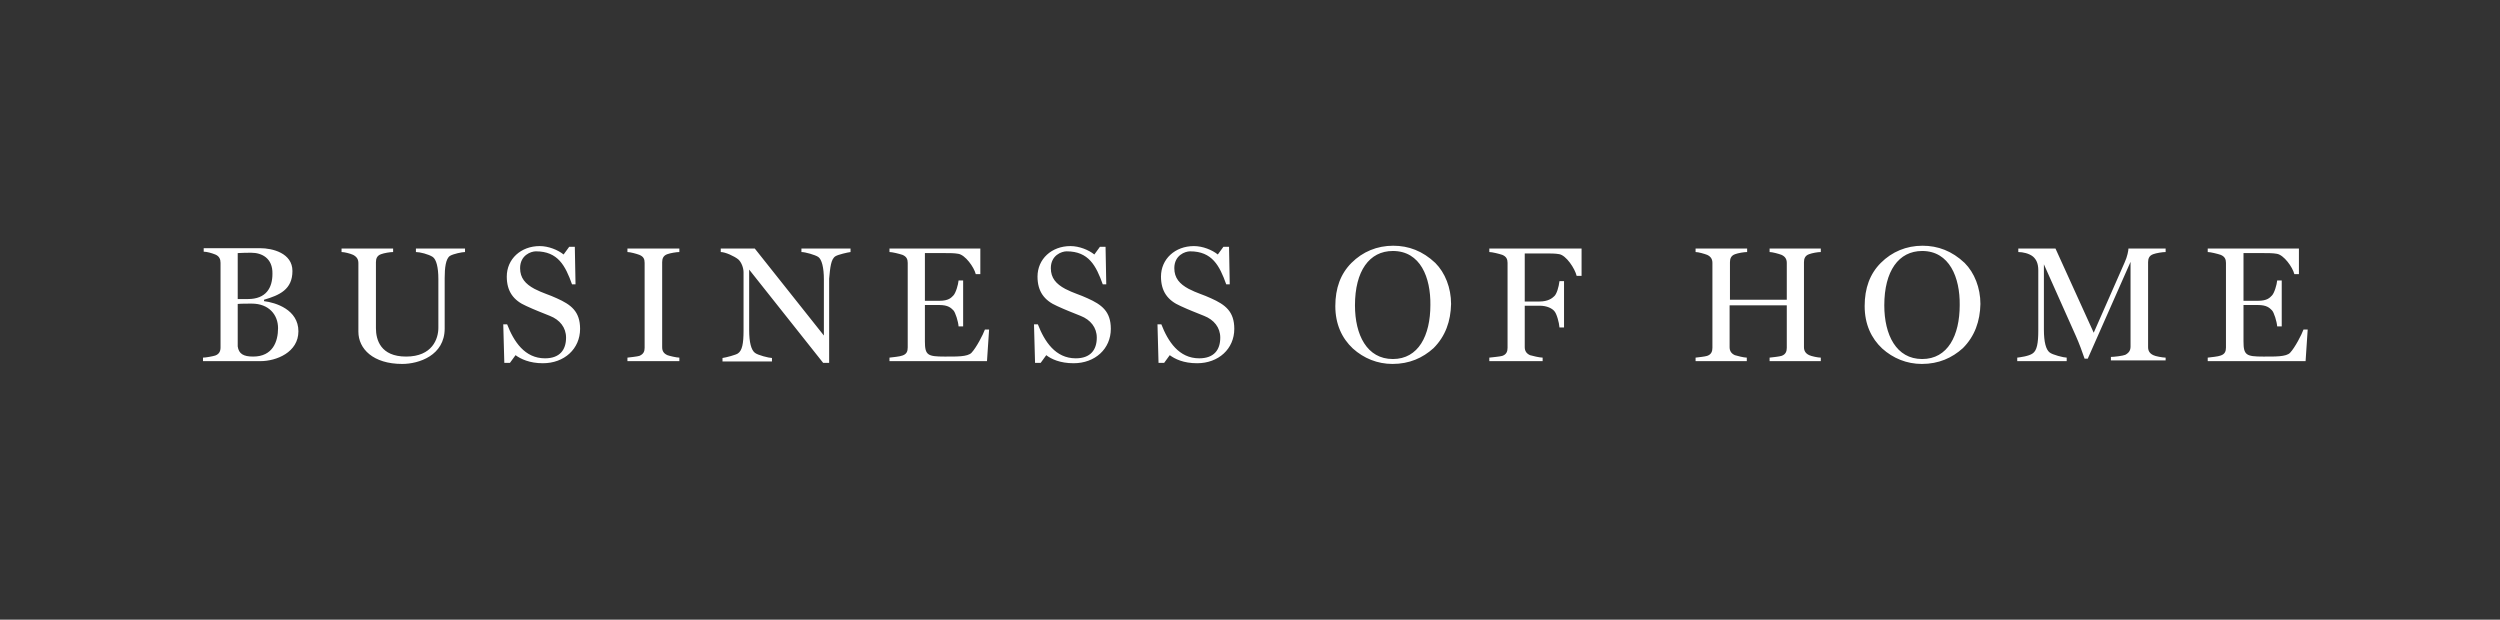 <svg width="234" height="58" viewBox="0 0 234 58" fill="none" xmlns="http://www.w3.org/2000/svg">
<rect x="0" y="0" width="234" height="58" fill="#333333" stroke="none"/>
<path d="M24.385 33.802H19V33.474C19.263 33.474 19.952 33.343 20.149 33.277C20.51 33.145 20.642 32.883 20.642 32.522V24.609C20.642 24.28 20.543 23.985 20.149 23.821C19.821 23.689 19.361 23.558 19.066 23.558V23.23H24.352C25.501 23.23 27.372 23.689 27.372 25.364C27.372 27.104 26.158 27.63 24.713 28.056V28.188C25.797 28.319 27.931 28.976 27.931 31.011C27.931 32.981 25.862 33.802 24.385 33.802ZM23.531 23.657C23.268 23.657 22.645 23.657 22.25 23.689V27.991H23.203C24.91 27.991 25.501 26.94 25.501 25.627C25.534 24.149 24.483 23.657 23.531 23.657ZM23.564 28.418C23.301 28.418 22.513 28.418 22.25 28.45V32.423C22.349 33.113 22.776 33.375 23.695 33.375C25.534 33.375 26.026 31.963 26.026 30.716C26.026 29.468 25.173 28.418 23.564 28.418ZM42.115 23.952C42.443 23.755 43.264 23.591 43.526 23.591V23.263H38.93V23.591C39.291 23.591 40.112 23.788 40.506 24.051C40.834 24.28 41.031 25.003 41.031 26.119V30.683C41.031 31.701 40.473 33.375 38.011 33.375C35.614 33.375 35.187 31.799 35.187 30.716V24.543C35.187 24.215 35.285 23.919 35.679 23.788C35.942 23.689 36.5 23.591 36.796 23.591V23.263H31.969V23.591C32.232 23.591 32.757 23.722 33.053 23.854C33.414 24.051 33.545 24.28 33.545 24.642V31.044C33.545 32.653 34.924 34.065 37.649 34.065C39.193 34.065 41.622 33.277 41.622 30.749V26.021C41.622 25.069 41.721 24.215 42.115 23.952ZM50.816 33.999C52.818 33.999 54.296 32.653 54.296 30.782C54.296 29.14 53.442 28.516 52.129 27.925C51.439 27.597 50.783 27.433 50.028 27.038C49.174 26.579 48.681 26.021 48.681 25.101C48.681 23.887 49.699 23.525 50.159 23.525C52.227 23.525 52.917 24.872 53.541 26.612H53.869L53.803 23.099H53.278L52.753 23.821C52.227 23.394 51.341 23.033 50.52 23.033C48.747 23.033 47.434 24.248 47.434 25.889C47.434 27.268 48.057 28.122 49.272 28.647C50.126 29.041 50.586 29.206 51.472 29.567C52.392 29.928 52.983 30.65 52.983 31.602C52.983 32.752 52.392 33.539 51.013 33.539C49.108 33.539 48.09 31.963 47.467 30.355H47.105L47.204 33.966H47.729L48.255 33.244C48.747 33.605 49.568 33.999 50.816 33.999ZM63.588 33.802V33.474C63.325 33.474 62.636 33.31 62.471 33.244C62.11 33.08 61.979 32.85 61.979 32.489V24.543C61.979 24.215 62.077 23.919 62.471 23.788C62.734 23.689 63.325 23.591 63.588 23.591V23.263H58.728V23.591C58.991 23.591 59.582 23.755 59.845 23.854C60.239 24.018 60.337 24.248 60.337 24.609V32.554C60.337 32.883 60.239 33.145 59.845 33.31C59.648 33.375 58.991 33.441 58.728 33.474V33.802H63.588ZM78.198 23.985C78.461 23.821 79.348 23.624 79.61 23.591V23.263H75.014V23.591C75.375 23.591 76.294 23.854 76.59 24.051C76.918 24.28 77.115 25.036 77.115 26.152V31.405L70.647 23.263H67.462V23.591C67.889 23.591 68.743 23.985 69.104 24.28C69.399 24.543 69.596 25.069 69.596 25.495V30.946C69.596 32.16 69.465 32.817 69.071 33.08C68.907 33.211 67.922 33.474 67.626 33.507V33.835H72.256V33.507C71.993 33.507 70.909 33.244 70.647 33.014C70.319 32.752 70.121 32.062 70.121 30.88V25.233L77.049 33.966H77.608V26.086C77.706 25.036 77.772 24.248 78.198 23.985ZM92.579 30.847H92.186C92.021 31.307 91.397 32.522 90.938 33.014C90.577 33.408 89.493 33.375 88.41 33.375C86.834 33.375 86.571 33.244 86.571 31.963V28.549H87.917C88.738 28.549 89.001 28.811 89.231 29.041C89.427 29.238 89.69 30.092 89.723 30.552H90.15V26.25H89.723C89.69 26.645 89.46 27.433 89.231 27.662C89.034 27.859 88.804 28.155 87.917 28.155H86.571V23.689H88.41C88.902 23.689 89.329 23.689 89.69 23.755C90.347 23.854 91.168 25.003 91.332 25.66H91.759V23.263H83.255V23.591C83.517 23.591 84.174 23.755 84.47 23.854C84.864 24.018 84.962 24.28 84.962 24.609V32.522C84.962 32.883 84.864 33.145 84.47 33.277C84.24 33.375 83.517 33.441 83.255 33.474V33.802H92.382L92.579 30.847ZM100.492 33.999C102.495 33.999 103.973 32.653 103.973 30.782C103.973 29.14 103.119 28.516 101.806 27.925C101.116 27.597 100.46 27.433 99.704 27.038C98.851 26.579 98.358 26.021 98.358 25.101C98.358 23.887 99.376 23.525 99.836 23.525C101.904 23.525 102.594 24.872 103.218 26.612H103.546L103.48 23.099H102.955L102.43 23.821C101.904 23.394 101.018 23.033 100.197 23.033C98.424 23.033 97.111 24.248 97.111 25.889C97.111 27.268 97.734 28.122 98.949 28.647C99.803 29.041 100.263 29.206 101.149 29.567C102.068 29.928 102.659 30.65 102.659 31.602C102.659 32.752 102.068 33.539 100.689 33.539C98.785 33.539 97.767 31.963 97.143 30.355H96.782L96.881 33.966H97.406L97.931 33.244C98.391 33.605 99.212 33.999 100.492 33.999ZM112.05 33.999C114.053 33.999 115.53 32.653 115.53 30.782C115.53 29.14 114.676 28.516 113.363 27.925C112.674 27.597 112.017 27.433 111.262 27.038C110.408 26.579 109.916 26.021 109.916 25.101C109.916 23.887 110.933 23.525 111.393 23.525C113.462 23.525 114.151 24.872 114.775 26.612H115.103L115.038 23.099H114.512L113.987 23.821C113.462 23.394 112.575 23.033 111.754 23.033C109.981 23.033 108.668 24.248 108.668 25.889C108.668 27.268 109.292 28.122 110.507 28.647C111.36 29.041 111.82 29.206 112.706 29.567C113.626 29.928 114.217 30.65 114.217 31.602C114.217 32.752 113.626 33.539 112.247 33.539C110.342 33.539 109.325 31.963 108.701 30.355H108.34L108.438 33.966H108.963L109.489 33.244C109.981 33.605 110.769 33.999 112.05 33.999ZM134.179 32.587C133.161 33.507 131.914 34.065 130.338 34.065C128.926 34.065 127.646 33.539 126.628 32.62C125.61 31.668 124.986 30.355 124.986 28.647C124.986 26.973 125.479 25.627 126.496 24.609C127.547 23.558 128.893 23 130.404 23C131.848 23 133.161 23.492 134.343 24.609C135.263 25.528 135.821 26.94 135.821 28.45C135.788 30.059 135.296 31.471 134.179 32.587ZM130.371 23.492C128.171 23.492 126.825 25.364 126.825 28.582C126.825 31.34 127.941 33.605 130.371 33.605C132.768 33.605 133.884 31.405 133.884 28.549C133.917 25.988 132.965 23.492 130.371 23.492ZM148.035 25.758V23.263H139.4V23.591C139.663 23.591 140.319 23.755 140.615 23.854C141.009 24.018 141.107 24.28 141.107 24.609V32.554C141.107 32.883 141.009 33.178 140.615 33.31C140.418 33.375 139.663 33.441 139.4 33.474V33.802H144.391V33.474C144.128 33.474 143.406 33.31 143.209 33.244C142.847 33.08 142.716 32.817 142.716 32.489V28.614H144.095C144.817 28.614 145.277 28.877 145.474 29.107C145.704 29.337 145.934 30.191 145.967 30.65H146.393V26.316H145.967C145.901 26.874 145.704 27.531 145.474 27.728C145.277 27.925 144.883 28.221 144.095 28.221H142.716V23.722H144.653C145.146 23.722 145.573 23.722 145.934 23.788C146.59 23.887 147.411 25.134 147.575 25.824H148.035V25.758ZM170.427 33.802V33.474C170.165 33.474 169.541 33.343 169.344 33.244C168.983 33.08 168.851 32.817 168.851 32.489V24.543C168.851 24.215 168.95 23.919 169.344 23.788C169.607 23.689 170.132 23.591 170.427 23.591V23.263H165.634V23.591C165.896 23.591 166.487 23.755 166.75 23.854C167.111 24.018 167.243 24.28 167.243 24.609V28.056H161.924V24.543C161.924 24.215 162.022 23.919 162.416 23.788C162.679 23.689 163.237 23.591 163.532 23.591V23.263H158.706V23.591C158.969 23.591 159.527 23.755 159.789 23.854C160.15 24.018 160.282 24.28 160.282 24.609V32.554C160.282 32.883 160.183 33.178 159.789 33.31C159.592 33.375 159.001 33.441 158.706 33.474V33.802H163.5V33.474C163.237 33.474 162.58 33.31 162.383 33.244C162.022 33.08 161.891 32.817 161.891 32.489V28.582H167.243V32.554C167.243 32.883 167.144 33.178 166.75 33.31C166.553 33.375 165.929 33.441 165.634 33.474V33.802H170.427ZM183.725 32.587C182.707 33.507 181.459 34.065 179.883 34.065C178.472 34.065 177.191 33.539 176.173 32.62C175.155 31.668 174.532 30.355 174.532 28.647C174.532 26.973 175.024 25.627 176.042 24.609C177.092 23.558 178.439 23 179.949 23C181.394 23 182.707 23.492 183.889 24.609C184.808 25.528 185.367 26.94 185.367 28.45C185.334 30.059 184.841 31.471 183.725 32.587ZM179.916 23.492C177.716 23.492 176.37 25.364 176.37 28.582C176.37 31.34 177.487 33.605 179.916 33.605C182.313 33.605 183.429 31.405 183.429 28.549C183.462 25.988 182.477 23.492 179.916 23.492ZM202.703 33.802V33.474C202.44 33.474 201.718 33.343 201.553 33.244C201.192 33.08 201.061 32.817 201.061 32.489V24.543C201.061 24.215 201.159 23.919 201.553 23.788C201.816 23.689 202.407 23.591 202.703 23.591V23.263H199.222C199.222 23.427 199.124 24.018 198.861 24.576L195.972 31.143L192.393 23.263H188.913V23.591C189.339 23.591 189.93 23.722 190.292 24.018C190.587 24.28 190.784 24.642 190.784 25.298V30.946C190.784 32.128 190.653 32.817 190.259 33.08C189.898 33.343 189.077 33.441 188.814 33.474V33.802H193.443V33.474C193.181 33.474 192.097 33.211 191.835 32.981C191.506 32.719 191.309 32.029 191.309 30.847V24.74L194.297 31.438C194.593 32.095 194.921 32.981 195.118 33.572H195.413L199.419 24.51V32.423C199.419 32.784 199.288 33.014 198.927 33.211C198.697 33.31 197.876 33.408 197.581 33.408V33.736H202.703V33.802ZM216 30.847H215.606C215.442 31.307 214.818 32.522 214.358 33.014C213.997 33.408 212.914 33.375 211.83 33.375C210.254 33.375 209.992 33.244 209.992 31.963V28.549H211.338C212.159 28.549 212.421 28.811 212.651 29.041C212.848 29.238 213.111 30.092 213.144 30.552H213.57V26.25H213.144C213.111 26.645 212.881 27.433 212.651 27.662C212.454 27.859 212.224 28.155 211.338 28.155H209.992V23.689H211.83C212.323 23.689 212.75 23.689 213.111 23.755C213.767 23.854 214.588 25.003 214.752 25.66H215.179V23.263H206.643V23.591C206.905 23.591 207.562 23.755 207.857 23.854C208.251 24.018 208.35 24.28 208.35 24.609V32.522C208.35 32.883 208.251 33.145 207.857 33.277C207.628 33.375 206.905 33.441 206.643 33.474V33.802H215.803L216 30.847Z" fill="white"/>
</svg>
